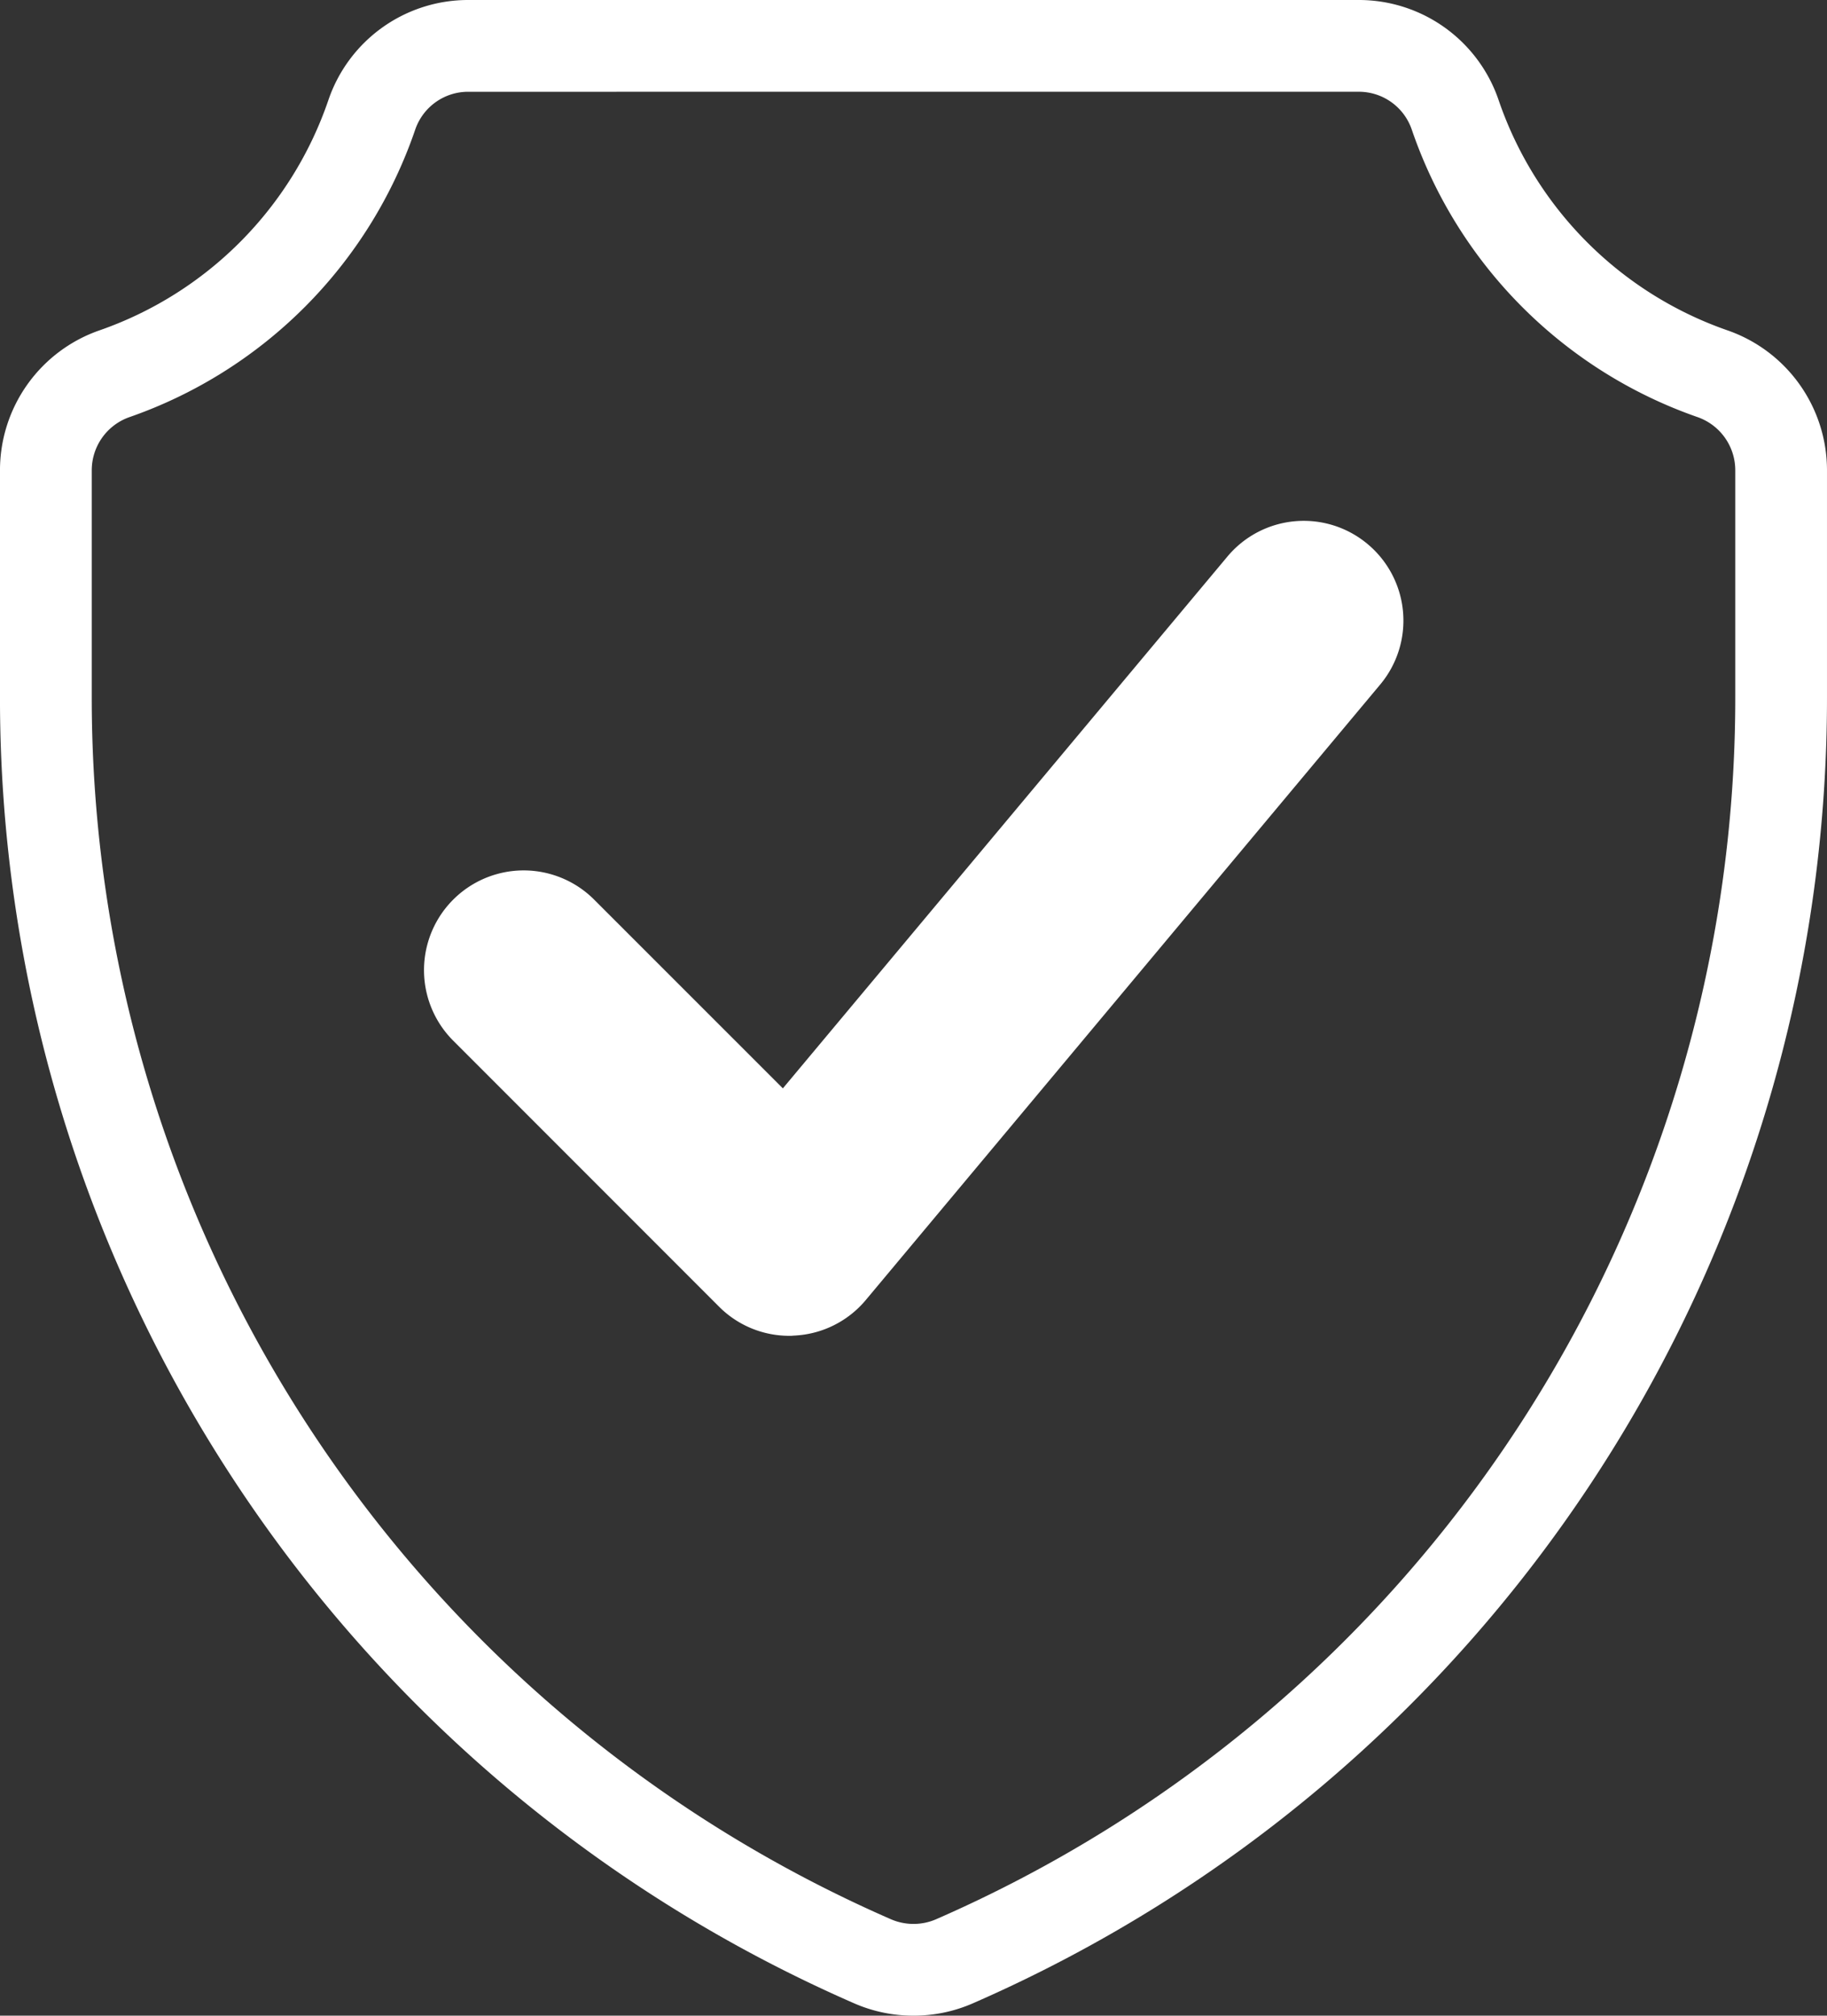 <svg id="Group_1048" data-name="Group 1048" xmlns="http://www.w3.org/2000/svg" width="218.539" height="240.965" viewBox="0 0 218.539 240.965">
  <rect x="0" y="0" width="218.539" height="240.965" fill="#333333" stroke="none"/>
  <g id="Group_528" data-name="Group 528" transform="translate(0 0)">
    <path id="Path_362" data-name="Path 362" d="M166.371,278.411a17.64,17.64,0,0,1-7.059-1.458A170.277,170.277,0,0,1,57.1,120.656V93.693A17.711,17.711,0,0,1,69.03,76.93,44.312,44.312,0,0,0,96.374,49.436a17.652,17.652,0,0,1,16.707-11.99h106.58a17.654,17.654,0,0,1,16.708,11.99A44.308,44.308,0,0,0,263.712,76.93a17.711,17.711,0,0,1,11.928,16.763v26.962a170.281,170.281,0,0,1-102.212,156.3A17.633,17.633,0,0,1,166.371,278.411ZM113.081,48.417a6.687,6.687,0,0,0-6.321,4.55A55.352,55.352,0,0,1,72.6,87.307a6.736,6.736,0,0,0-4.523,6.387v26.962a159.3,159.3,0,0,0,95.6,146.231,6.8,6.8,0,0,0,5.392,0,159.306,159.306,0,0,0,95.6-146.231V93.693a6.736,6.736,0,0,0-4.523-6.387,55.353,55.353,0,0,1-34.164-34.34,6.688,6.688,0,0,0-6.321-4.551Z" transform="translate(-57.102 -37.446)" fill="#fff"/>
  </g>
  <g id="Group_526" data-name="Group 526" transform="translate(50.667 62.265)">
    <g id="Group_525" data-name="Group 525">
      <path id="Path_361" data-name="Path 361" d="M263.15,174.033a11.9,11.9,0,0,0-16.789,1.491l-53.168,63.566-22.62-22.607a11.922,11.922,0,0,0-16.86,16.86l31.837,31.837a11.842,11.842,0,0,0,8.43,3.493,3.728,3.728,0,0,0,.513-.024,11.883,11.883,0,0,0,8.621-4.257l61.526-73.571A11.913,11.913,0,0,0,263.15,174.033Z" transform="translate(-150.216 -171.247)" fill="#fff"/>
    </g>
  </g>
</svg>
